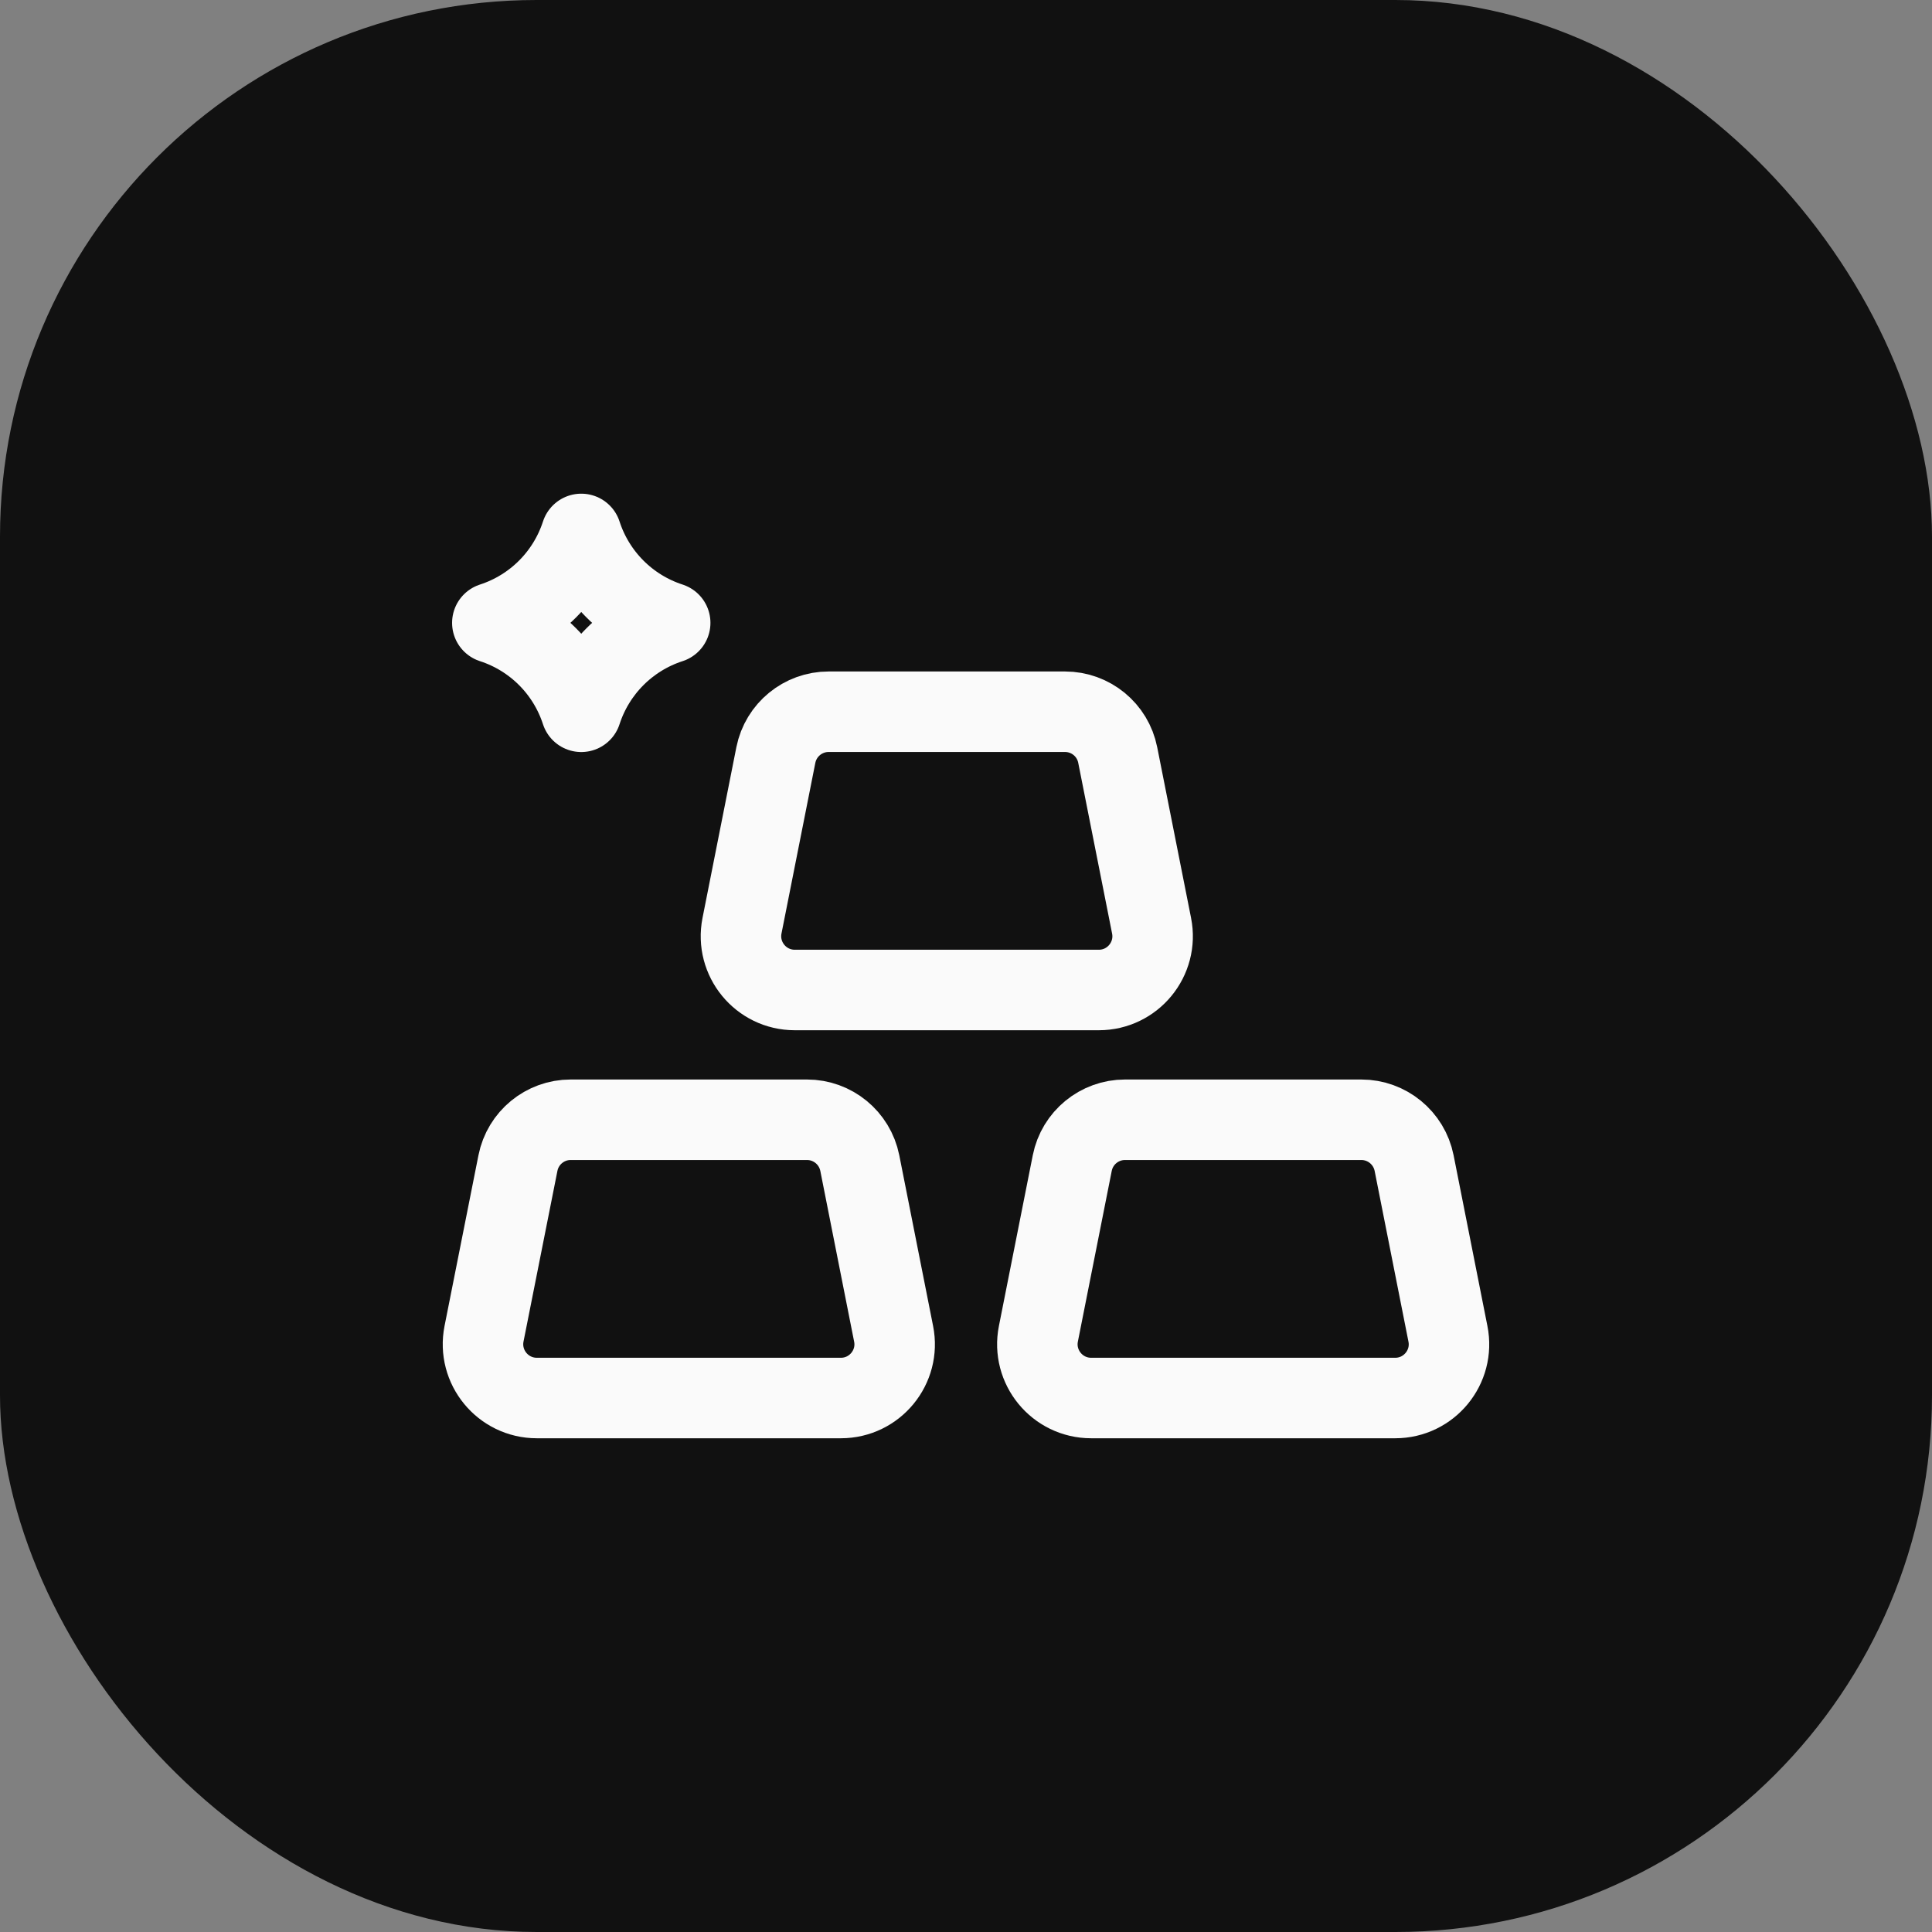 <?xml version="1.0" encoding="UTF-8"?> <svg xmlns="http://www.w3.org/2000/svg" width="36" height="36" viewBox="0 0 36 36" fill="none"><rect x="0" y="0" width="36" height="36" fill="#808080" stroke="none"/><rect width="36" height="36" rx="10" fill="#111111"></rect><path fill-rule="evenodd" clip-rule="evenodd" d="M25.998 26.05H20.332C19.7 26.05 19.226 25.472 19.349 24.853L19.98 21.672C20.073 21.203 20.485 20.865 20.963 20.865H25.366C25.845 20.865 26.256 21.203 26.35 21.672L26.98 24.853C27.104 25.472 26.629 26.05 25.998 26.05Z" stroke="#FAFAFA" stroke-width="1.5" stroke-linecap="round" stroke-linejoin="round"></path><path fill-rule="evenodd" clip-rule="evenodd" d="M15.669 26.05H10.003C9.371 26.05 8.897 25.472 9.019 24.853L9.651 21.672C9.744 21.203 10.156 20.865 10.633 20.865H15.037C15.516 20.865 15.927 21.203 16.021 21.672L16.651 24.853C16.775 25.472 16.3 26.05 15.669 26.05Z" stroke="#FAFAFA" stroke-width="1.5" stroke-linecap="round" stroke-linejoin="round"></path><path fill-rule="evenodd" clip-rule="evenodd" d="M20.475 18.447H14.81C14.177 18.447 13.704 17.869 13.826 17.25L14.457 14.068C14.551 13.599 14.963 13.262 15.44 13.262H19.844C20.323 13.262 20.734 13.599 20.827 14.068L21.458 17.25C21.581 17.869 21.107 18.447 20.475 18.447Z" stroke="#FAFAFA" stroke-width="1.5" stroke-linecap="round" stroke-linejoin="round"></path><path fill-rule="evenodd" clip-rule="evenodd" d="M9.174 11.606C9.96 11.861 10.576 12.477 10.831 13.263C11.086 12.477 11.702 11.861 12.488 11.606C11.702 11.351 11.086 10.735 10.831 9.949C10.576 10.735 9.96 11.351 9.174 11.606Z" stroke="#FAFAFA" stroke-width="1.5" stroke-linecap="round" stroke-linejoin="round"></path></svg> 